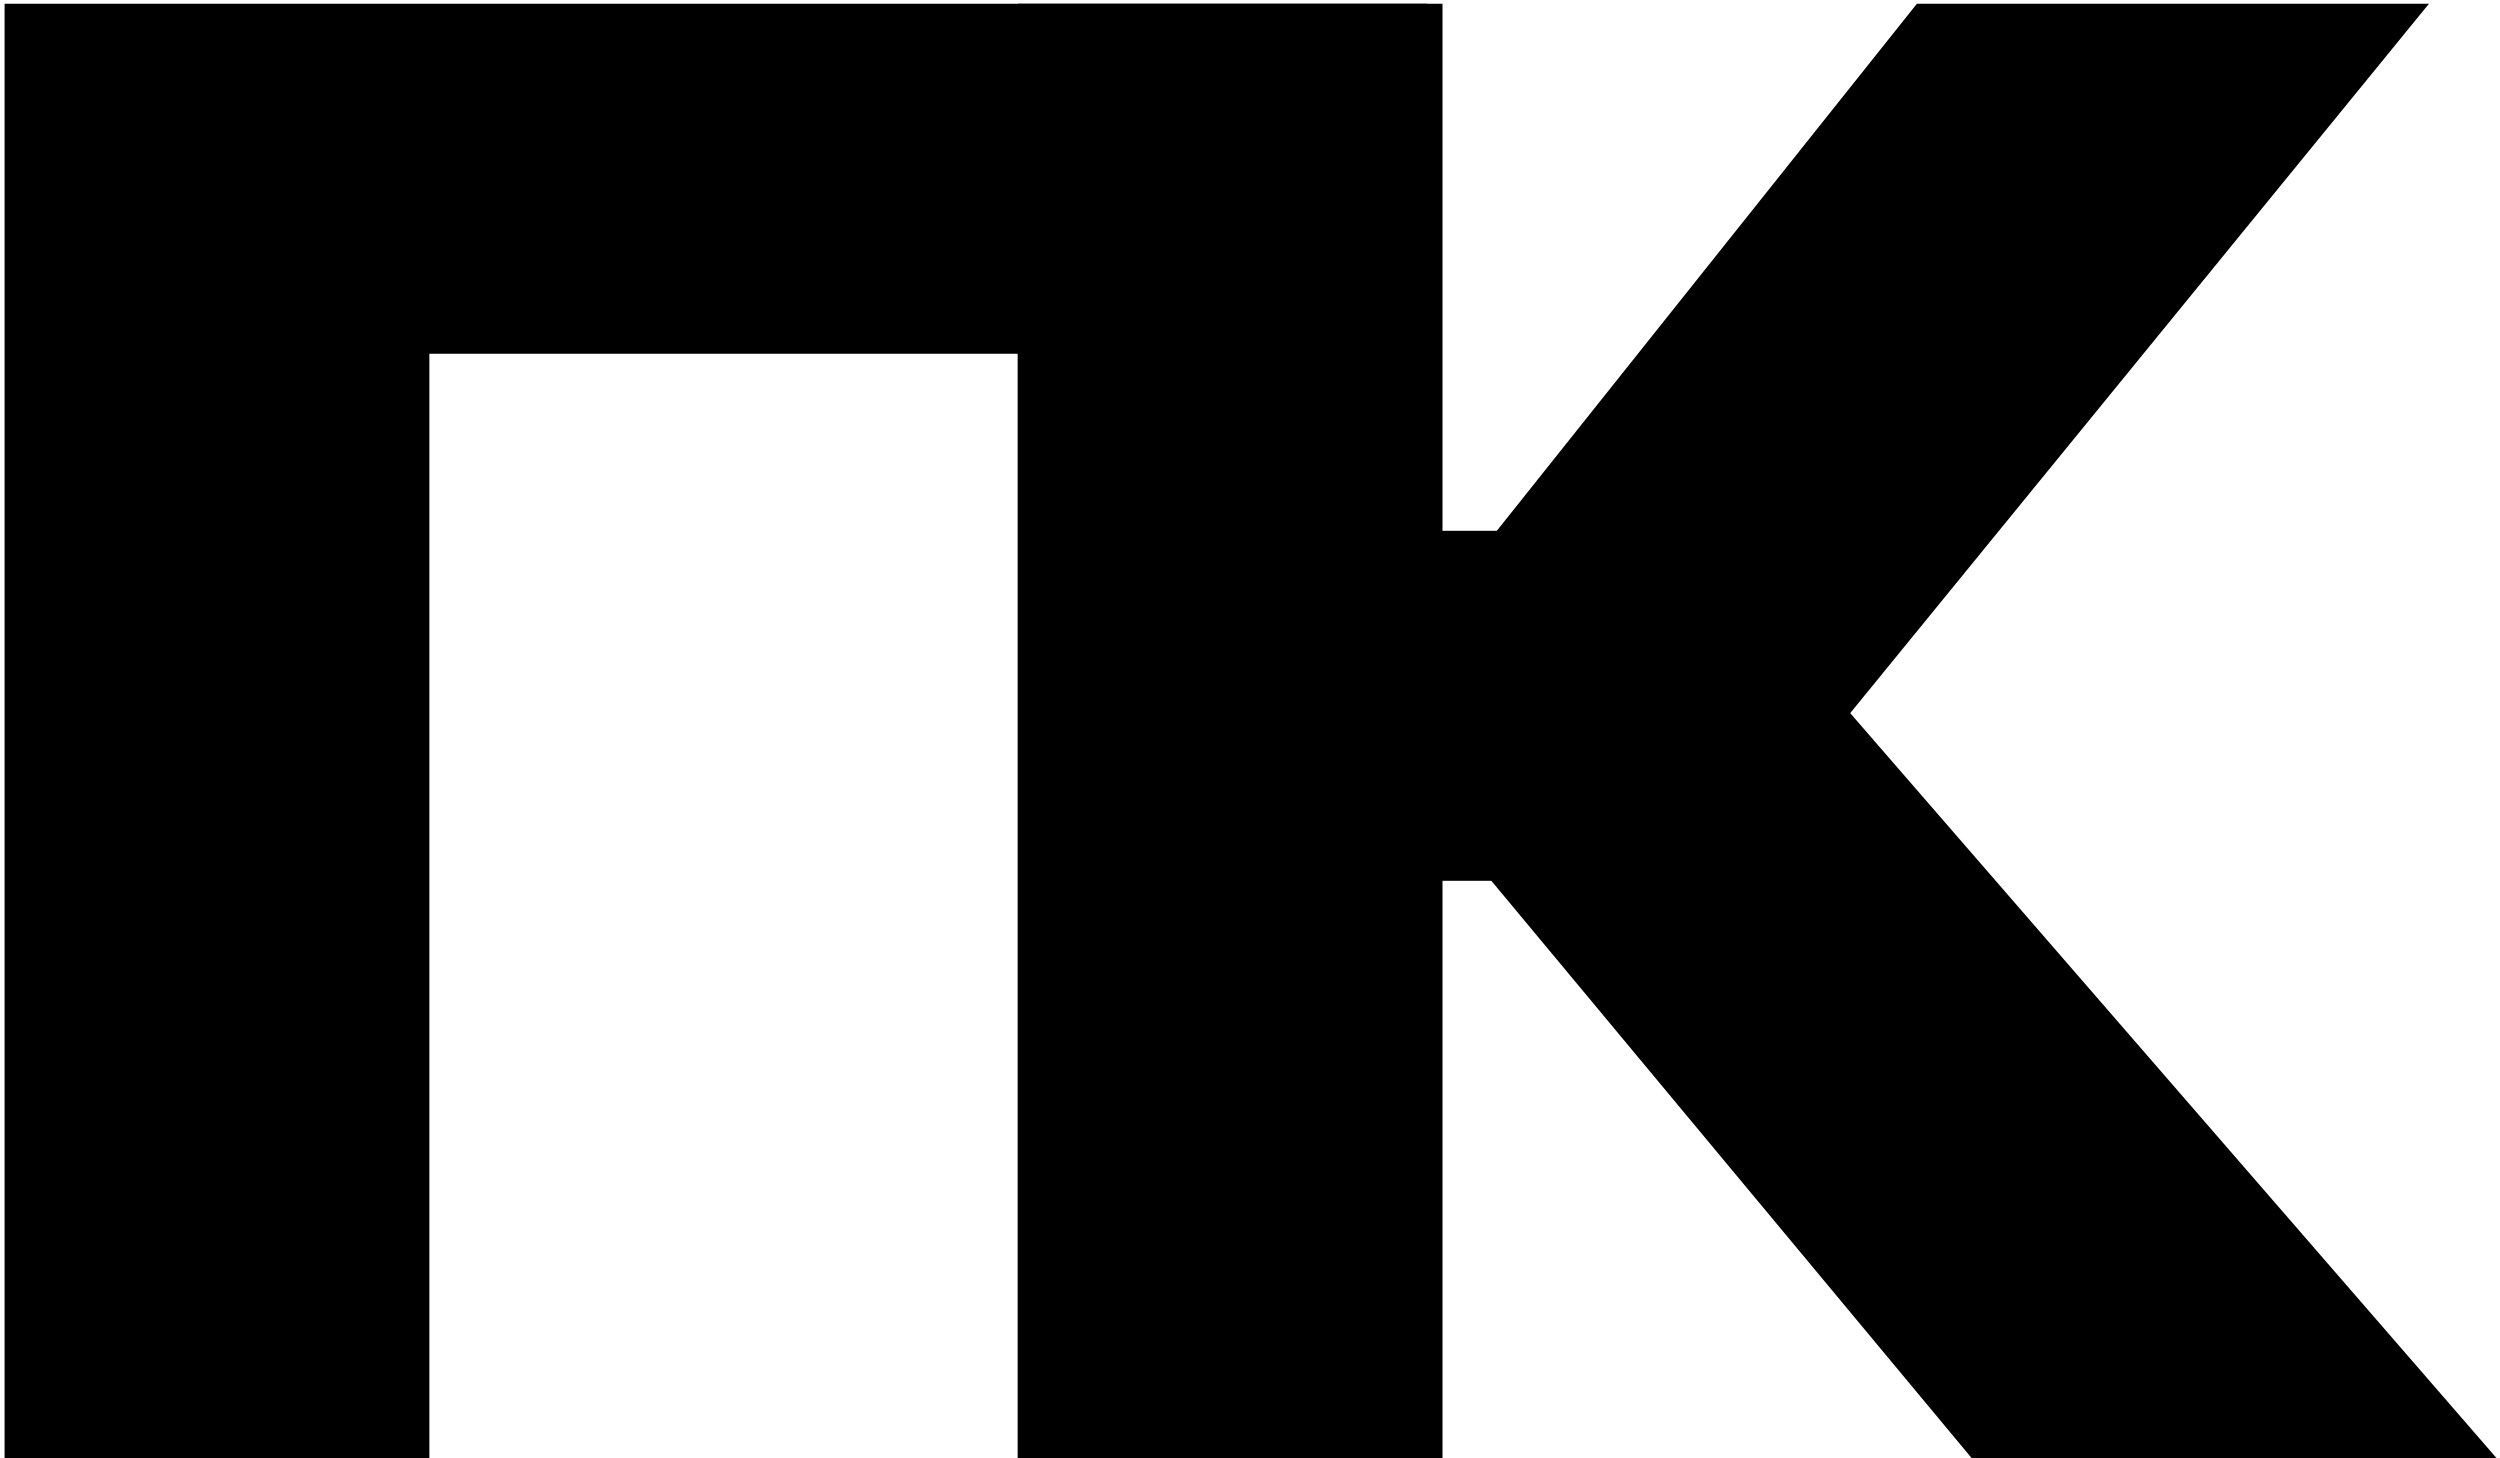 <?xml version="1.0" encoding="UTF-8"?>
<svg id="_Слой_1" xmlns="http://www.w3.org/2000/svg" version="1.1" viewBox="0 0 120 70">
  <!-- Generator: Adobe Illustrator 29.5.0, SVG Export Plug-In . SVG Version: 2.1.0 Build 137)  -->
  <path d="M.22,70.17V.18h69.02v70h-20.38V16.98h-28.25v53.2H.22Z"/>
  <path d="M48.85,70.17V.18h19.66v25.3h14.21v16.8h-14.21v27.9h-19.66ZM94.79,70.17l-29.91-35.95L92.01.18h24.58l-27.78,34.05,31.19,35.95h-25.21,0Z"/>
</svg>